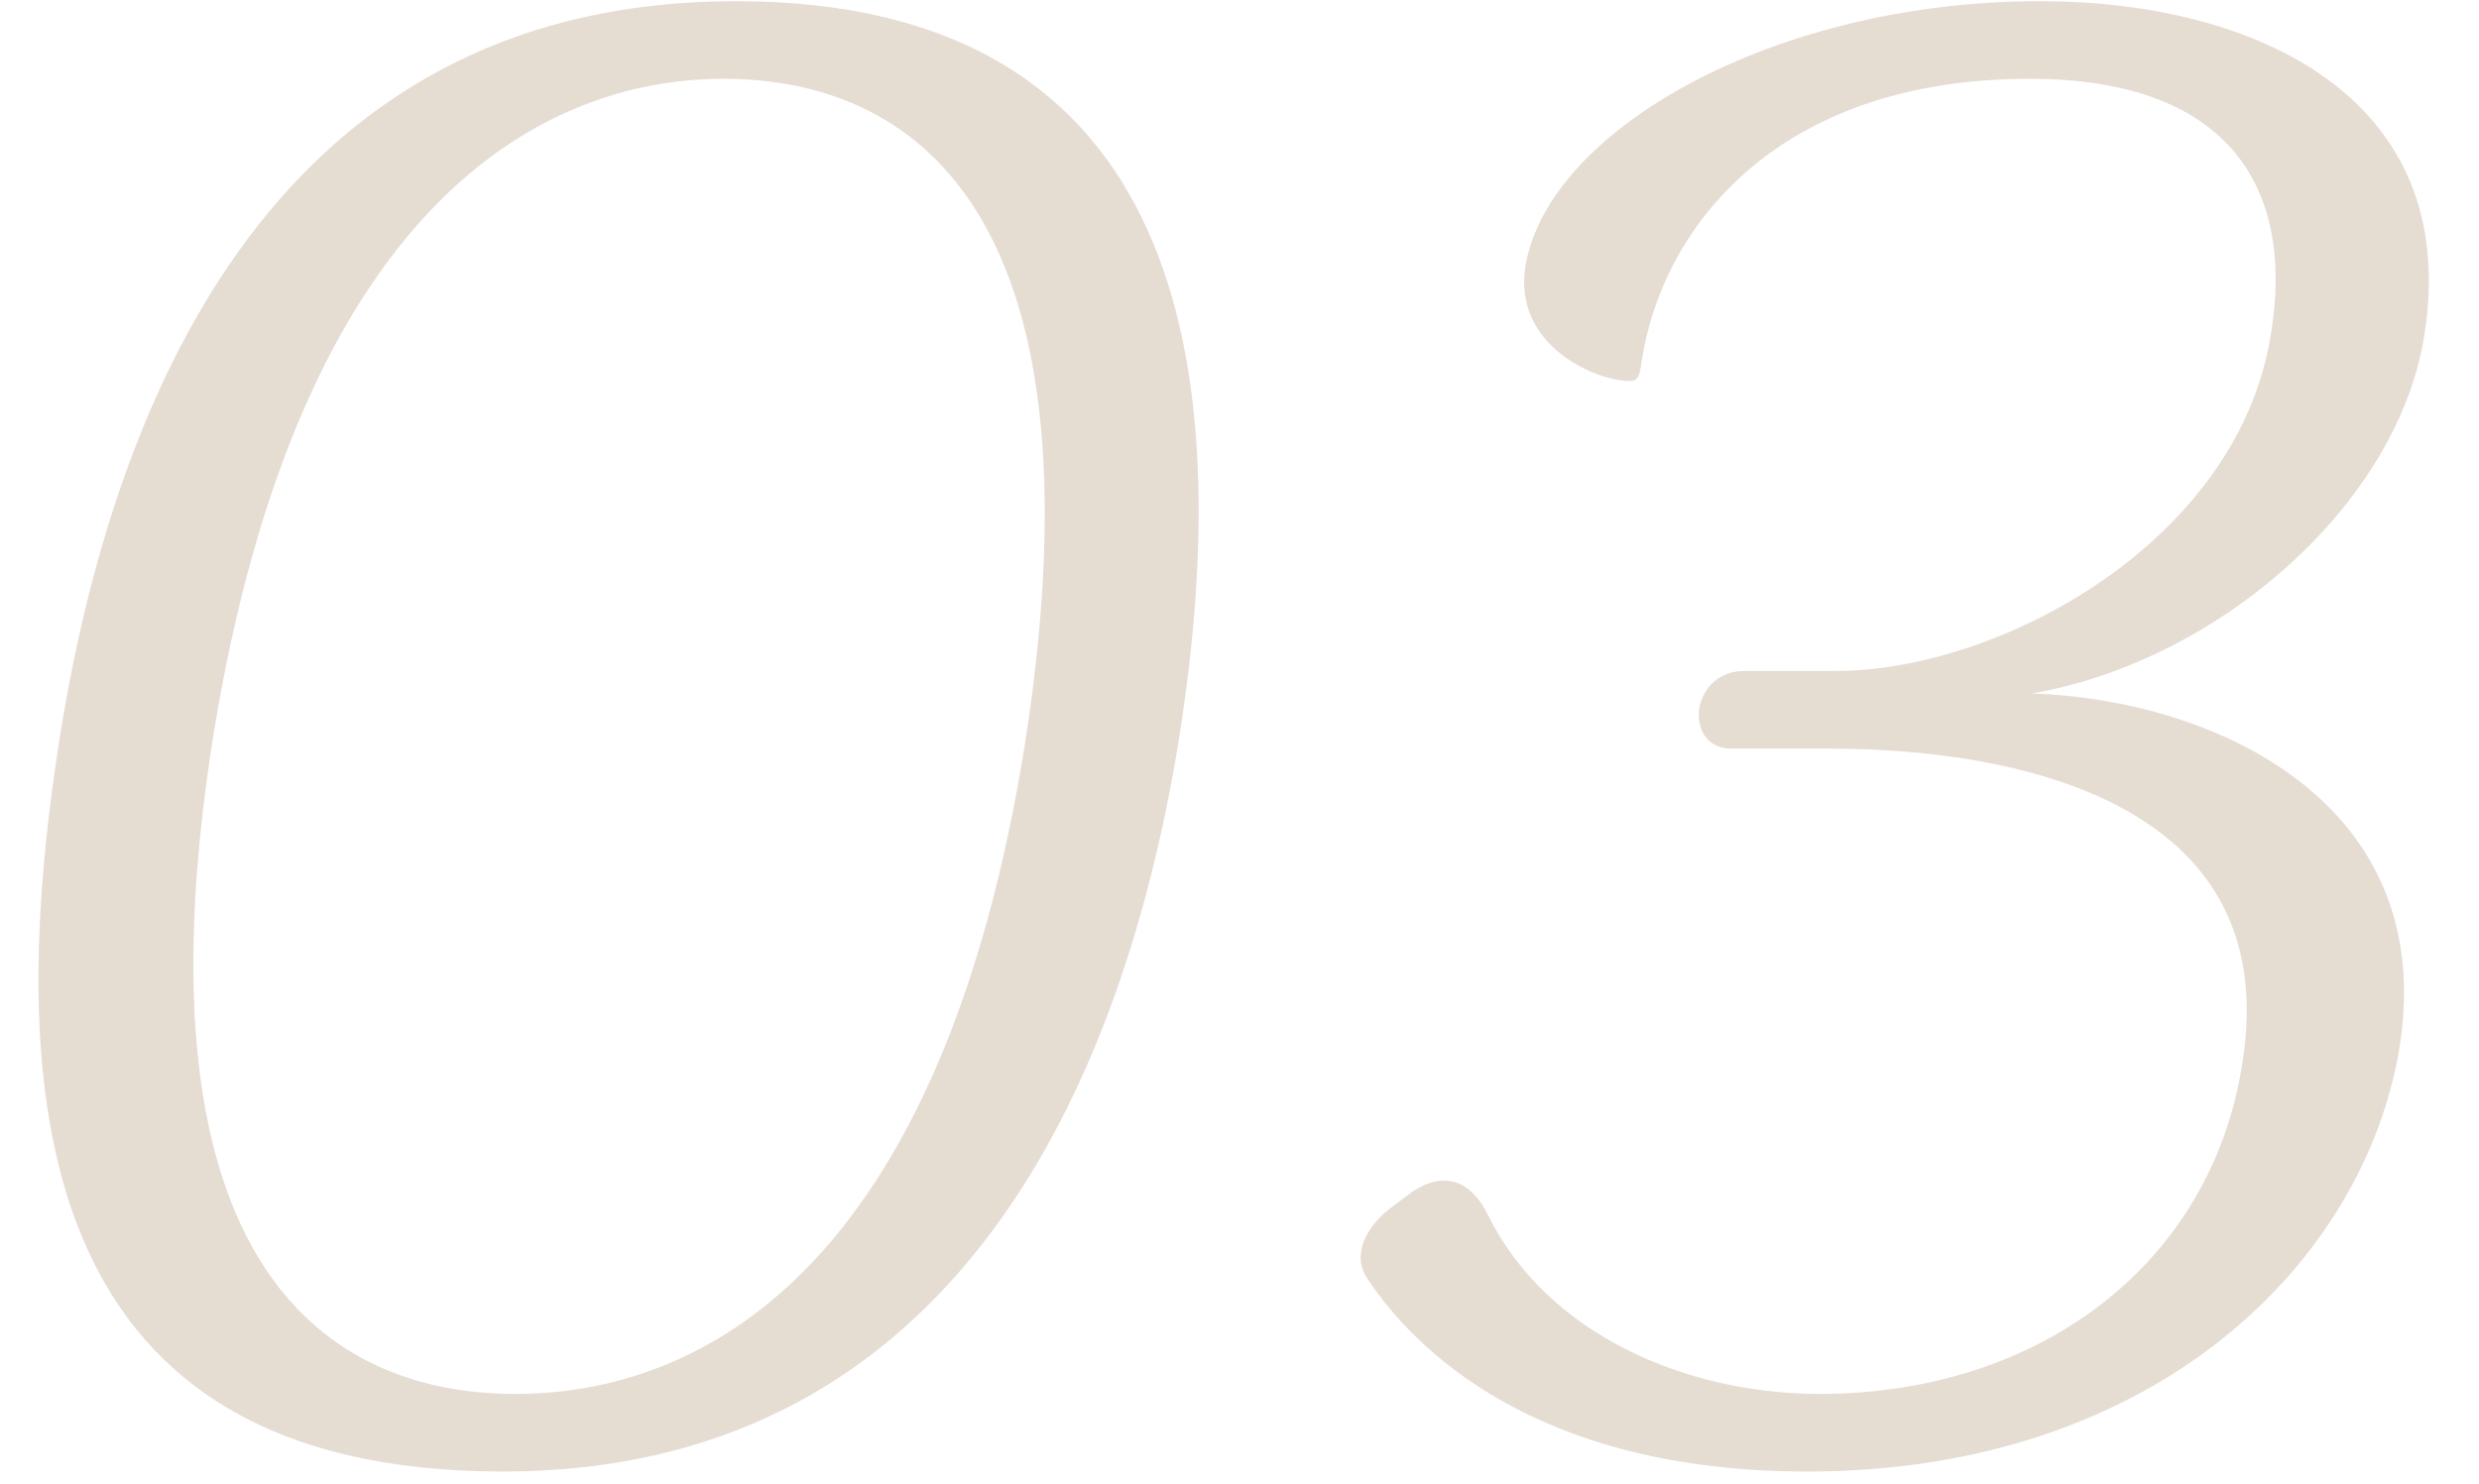 <?xml version="1.0" encoding="UTF-8"?> <svg xmlns="http://www.w3.org/2000/svg" width="152" height="91" viewBox="0 0 152 91" fill="none"> <path d="M30.835 90.252C57.263 90.252 68.536 68.584 72.293 45.288C75.925 22.367 72.544 0.072 45.114 0.072C18.561 0.072 7.414 21.616 3.656 45.288C0.024 68.334 2.529 90.252 30.835 90.252ZM44.362 4.832C55.76 4.832 67.909 12.598 62.9 45.288C57.764 77.978 42.985 85.493 31.587 85.493C20.314 85.493 7.915 77.978 13.05 45.288C18.311 12.598 33.215 4.832 44.362 4.832ZM110.811 90.252C132.228 90.252 145.004 77.352 147.133 64.201C149.513 49.17 135.735 42.908 124.588 42.532C136.111 40.528 147.008 30.884 148.636 20.613C151.016 5.959 138.24 0.072 125.089 0.072C108.807 0.072 94.904 7.963 93.526 16.355C92.775 21.24 97.91 23.369 99.914 23.369C100.54 23.369 100.54 22.868 100.665 22.116C101.918 13.975 108.932 4.832 124.463 4.832C136.487 4.832 140.745 11.345 139.242 20.488C137.238 33.264 122.584 41.154 112.564 41.154H106.928C105.55 41.154 104.423 42.031 104.172 43.534C104.047 44.912 104.799 45.914 106.176 45.914H112.188C123.085 45.914 140.119 48.92 137.489 65.203C135.61 77.477 125.089 85.493 111.562 85.493C103.421 85.493 94.904 81.861 91.272 74.596C90.27 72.467 88.516 71.59 86.262 73.344L85.26 74.095C83.631 75.348 82.88 77.101 83.882 78.479C86.637 82.612 94.027 90.252 110.811 90.252Z" fill="#E5DCD2"></path> </svg> 
